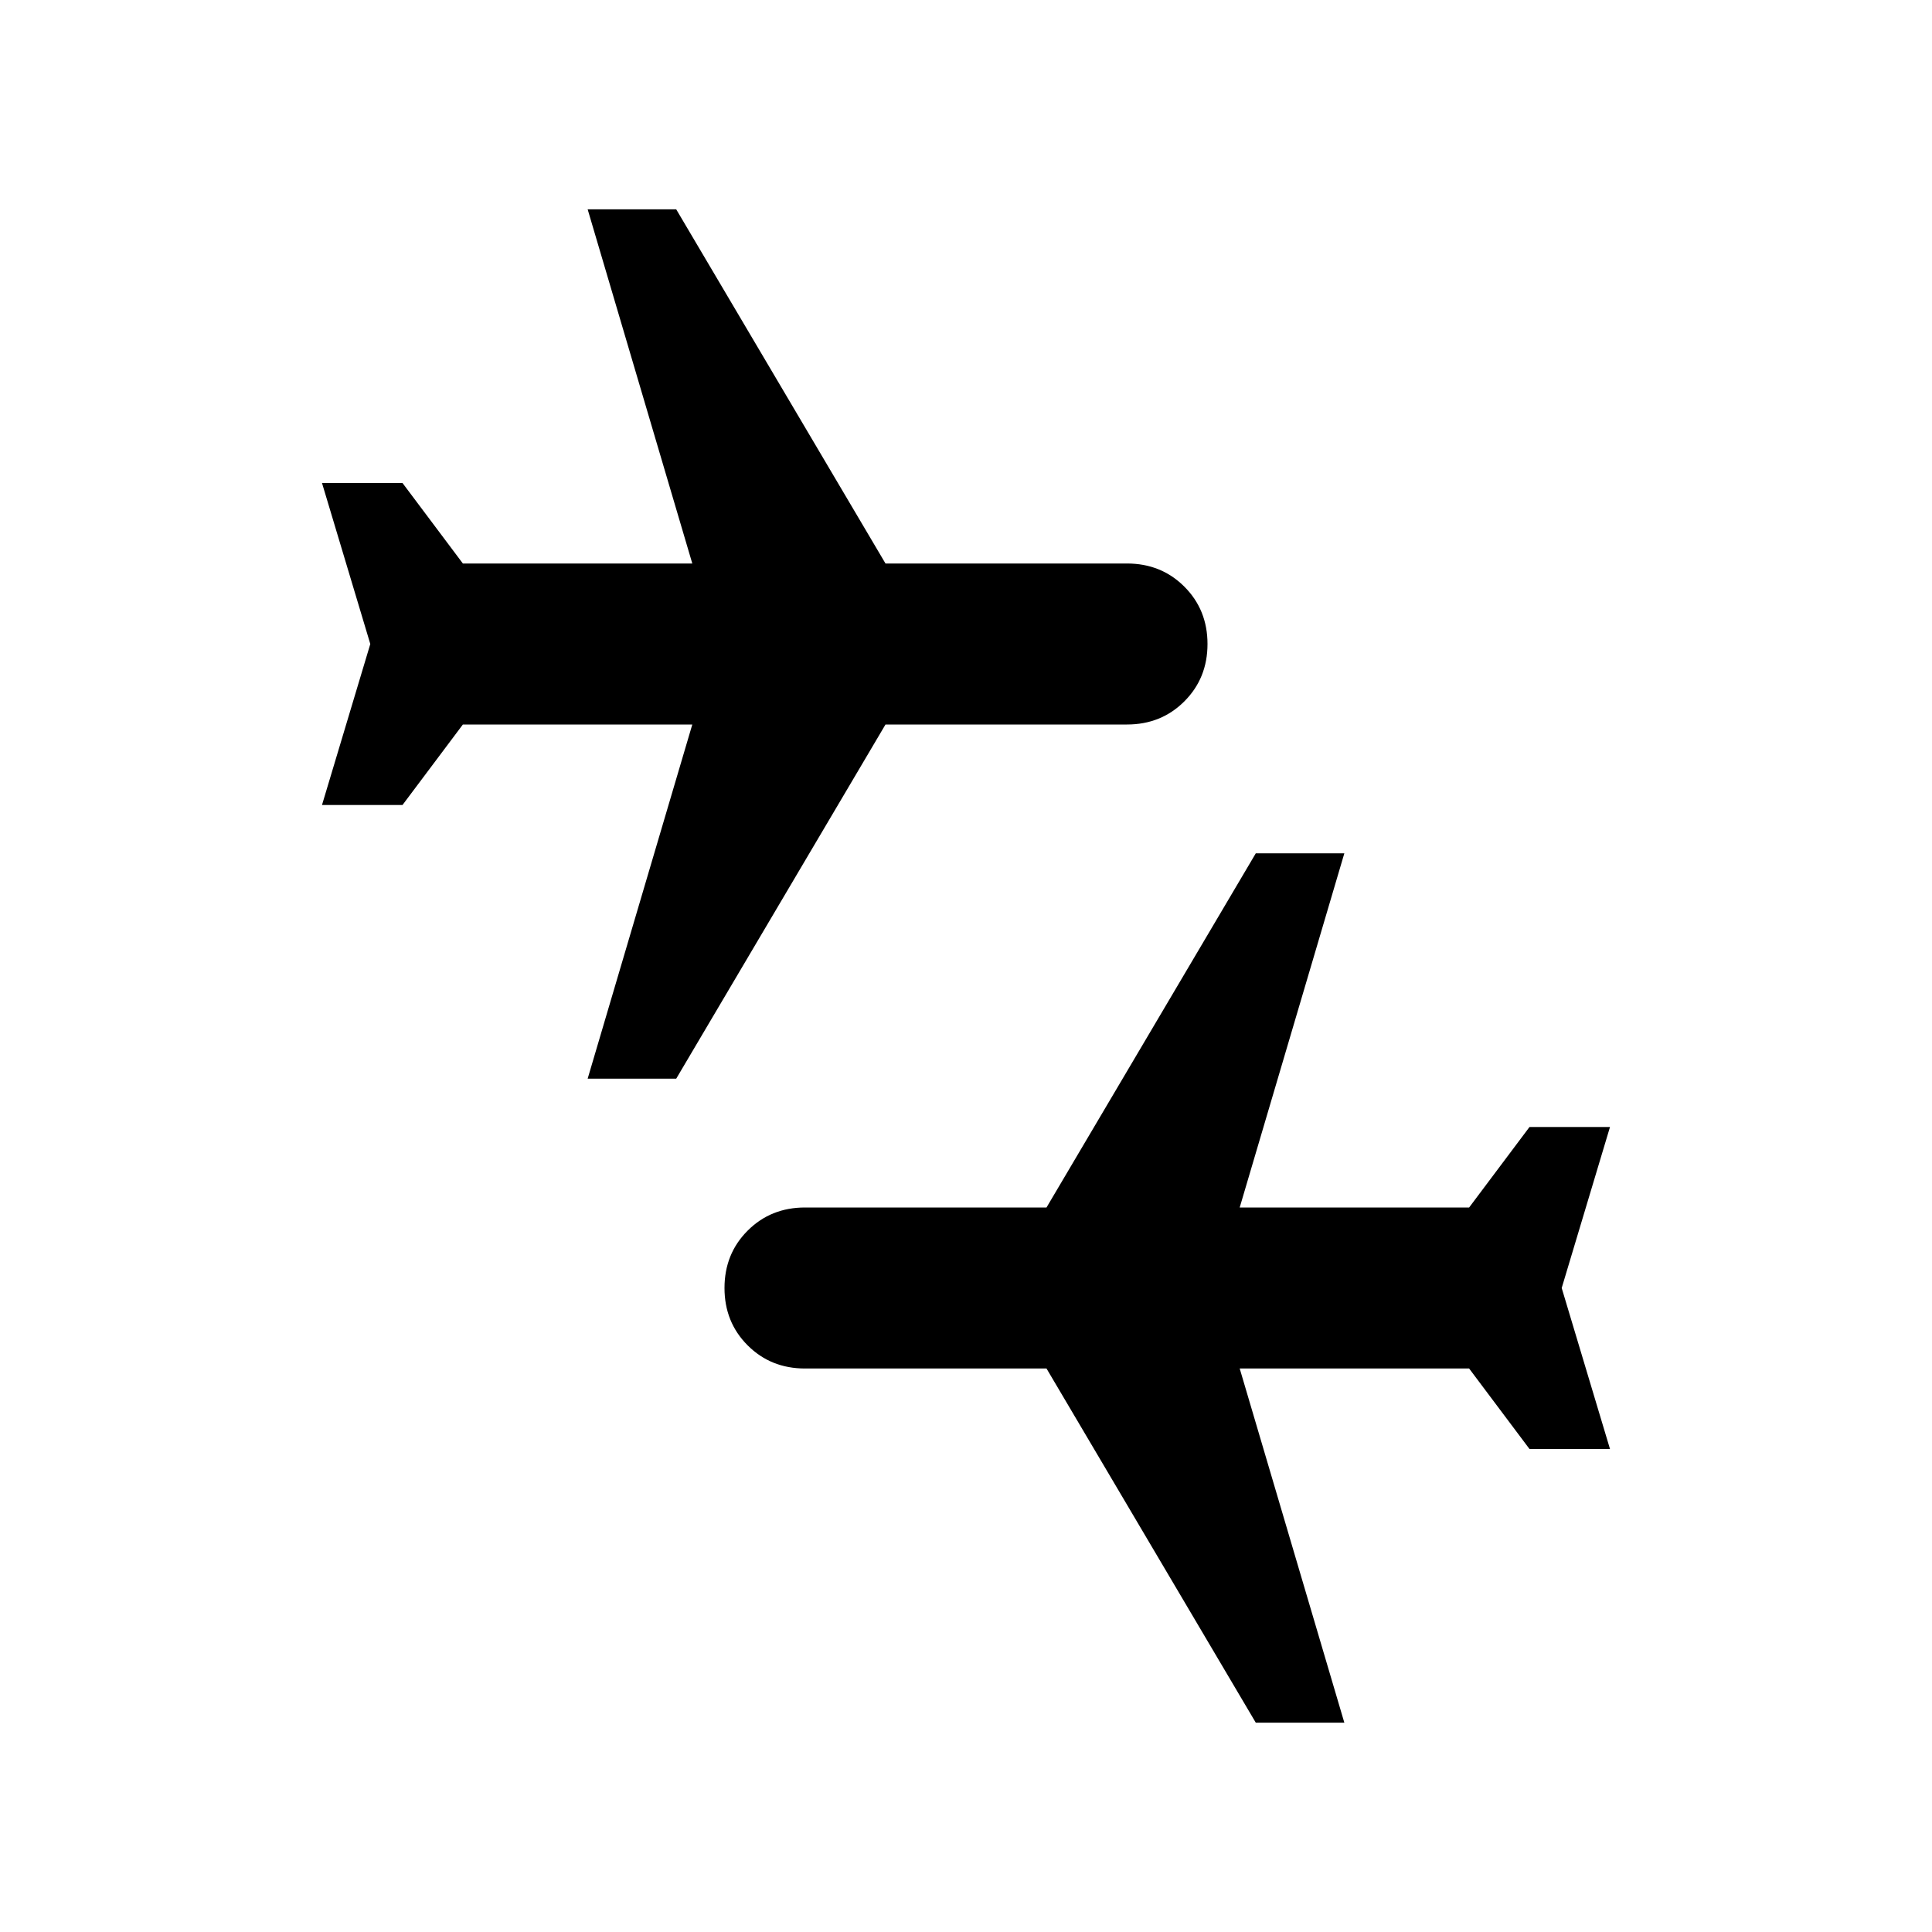 <svg xmlns="http://www.w3.org/2000/svg" height="24" viewBox="0 -960 960 960" width="24"><path d="M624-104 520-280H400q-17 0-28.5-11.5T360-320q0-17 11.5-28.5T400-360h120l104-176h44l-52 176h114l30-40h40l-24 80 24 80h-40l-30-40H616l52 176h-44ZM292-424l52-176H230l-30 40h-40l24-80-24-80h40l30 40h114l-52-176h44l104 176h120q17 0 28.5 11.5T600-640q0 17-11.5 28.5T560-600H440L336-424h-44Z"/></svg>